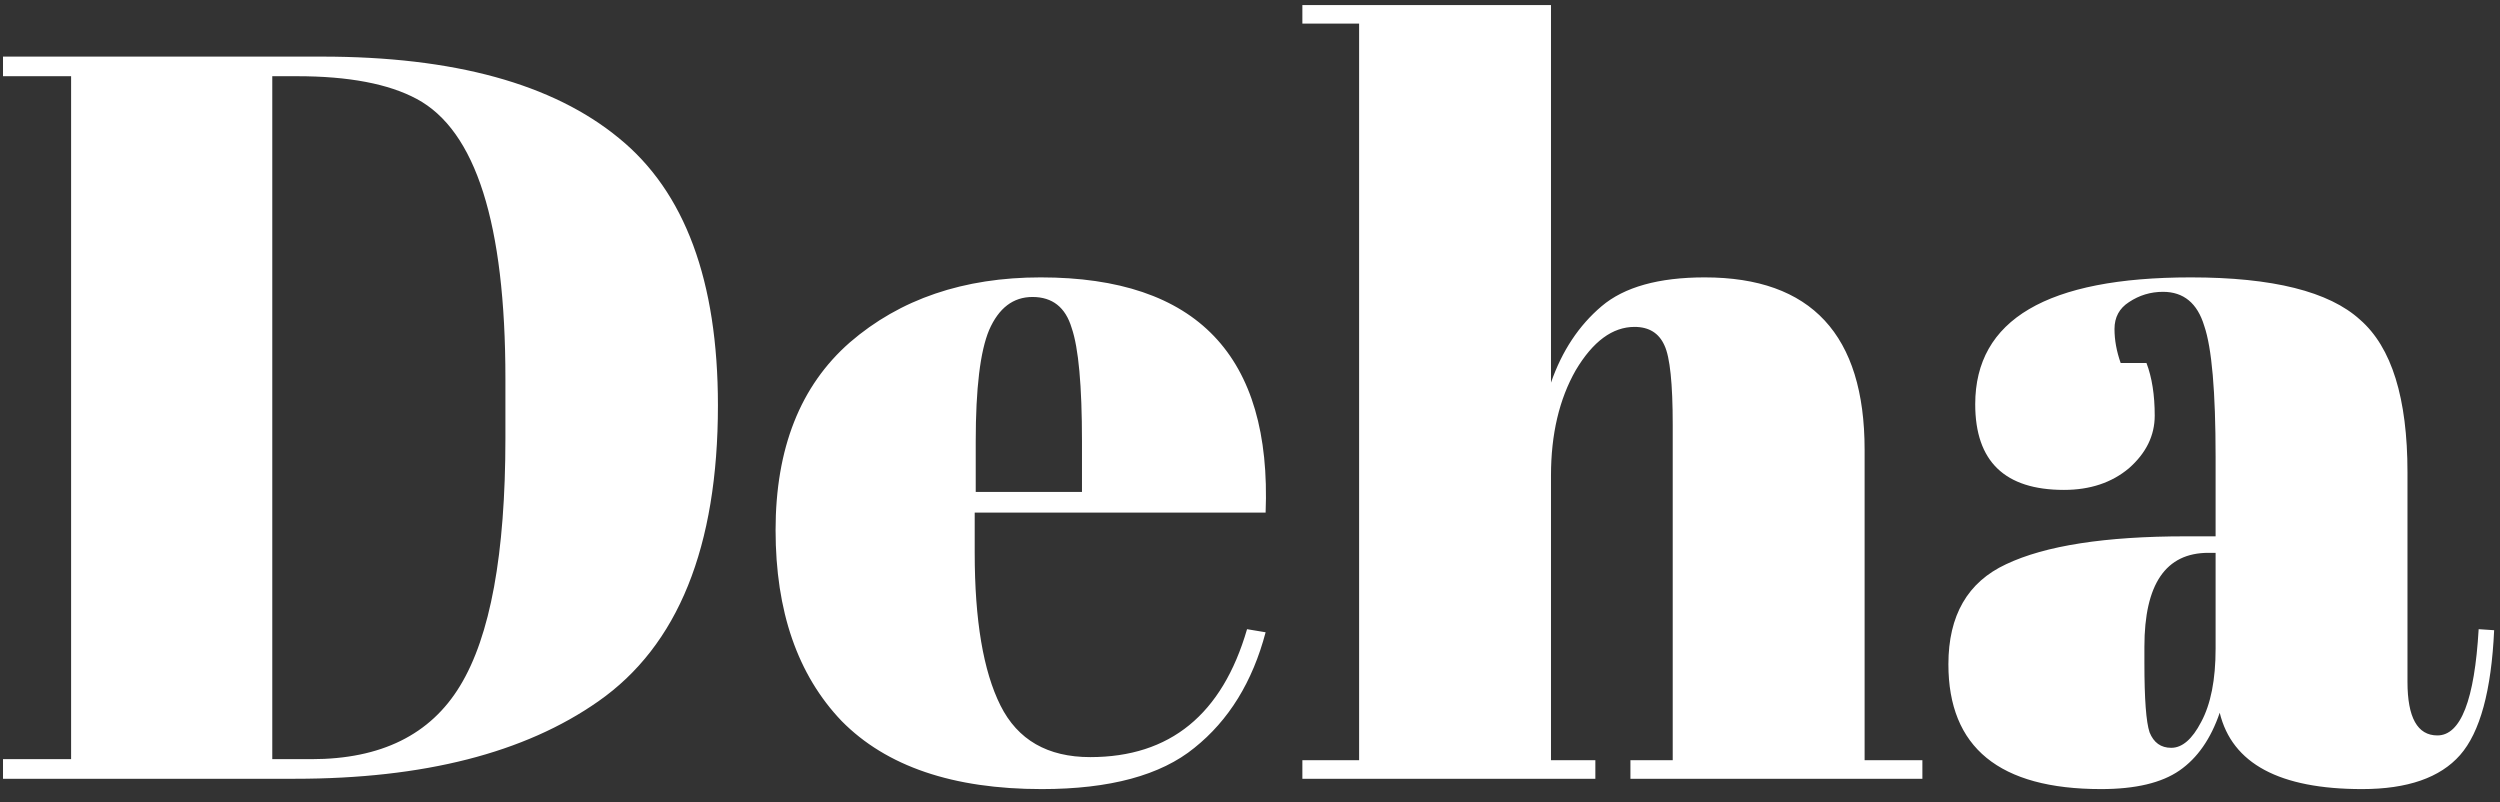 <svg fill="none" viewBox="0 0 134 43" height="43" width="134" xmlns="http://www.w3.org/2000/svg">
<rect x="0" y="0" width="134" height="43" fill="#333333" stroke="none"/>
<path fill="white" d="M38.481 21.724C38.481 29.319 36.343 34.608 32.067 37.594C28.123 40.359 22.704 41.742 15.81 41.742H0.161V40.691H3.811V4.085H0.161V3.034H17.248C24.326 3.034 29.634 4.491 33.173 7.403C36.712 10.278 38.481 15.052 38.481 21.724ZM14.594 40.691H16.695C20.418 40.691 23.072 39.382 24.657 36.765C26.279 34.111 27.09 29.687 27.09 23.494V20.287C27.09 11.992 25.505 6.997 22.335 5.302C20.823 4.491 18.685 4.085 15.921 4.085H14.594V40.691ZM55.838 42.295C51.082 42.295 47.507 41.078 45.11 38.645C42.751 36.175 41.571 32.765 41.571 28.415C41.571 24.029 42.899 20.674 45.553 18.352C48.244 16.029 51.654 14.868 55.782 14.868C64.151 14.868 68.169 19.07 67.837 27.475H52.244V29.632C52.244 33.245 52.704 35.972 53.626 37.816C54.548 39.659 56.151 40.581 58.437 40.581C62.713 40.581 65.515 38.295 66.842 33.724L67.837 33.89C67.137 36.544 65.865 38.608 64.022 40.083C62.215 41.557 59.487 42.295 55.838 42.295ZM52.299 26.369H57.994V23.66C57.994 20.674 57.81 18.646 57.441 17.577C57.11 16.471 56.409 15.918 55.34 15.918C54.308 15.918 53.534 16.508 53.018 17.688C52.538 18.831 52.299 20.821 52.299 23.66V26.369ZM69.807 0.27H83.133V20.508C83.723 18.812 84.626 17.448 85.843 16.416C87.059 15.384 88.903 14.868 91.372 14.868C97.086 14.868 99.943 17.946 99.943 24.102V40.746H103.04V41.742H87.391V40.746H89.658V22.775C89.658 20.563 89.511 19.144 89.216 18.517C88.921 17.854 88.386 17.522 87.612 17.522C86.433 17.522 85.382 18.296 84.46 19.844C83.576 21.393 83.133 23.273 83.133 25.485V40.746H85.511V41.742H69.807V40.746H72.848V1.265H69.807V0.27ZM117.152 28.747H118.756V24.489C118.756 20.987 118.553 18.646 118.147 17.467C117.779 16.25 117.041 15.642 115.936 15.642C115.272 15.642 114.664 15.826 114.111 16.195C113.595 16.527 113.337 17.006 113.337 17.633C113.337 18.222 113.447 18.831 113.668 19.457H115.051C115.346 20.232 115.493 21.172 115.493 22.277C115.493 23.346 115.032 24.287 114.111 25.098C113.189 25.872 112.028 26.259 110.627 26.259C107.457 26.259 105.872 24.729 105.872 21.669C105.872 17.135 109.724 14.868 117.429 14.868C121.815 14.868 124.838 15.623 126.497 17.135C128.193 18.61 129.041 21.337 129.041 25.319V36.544C129.041 38.461 129.575 39.419 130.644 39.419C131.898 39.419 132.635 37.521 132.856 33.724L133.686 33.779C133.538 37.023 132.93 39.253 131.861 40.47C130.792 41.686 129.041 42.295 126.608 42.295C122.184 42.295 119.64 40.931 118.977 38.203C118.498 39.604 117.779 40.636 116.82 41.299C115.862 41.963 114.461 42.295 112.618 42.295C107.162 42.295 104.434 40.064 104.434 35.604C104.434 32.986 105.466 31.199 107.531 30.24C109.632 29.245 112.839 28.747 117.152 28.747ZM114.94 35.548C114.94 37.465 115.032 38.7 115.217 39.253C115.438 39.806 115.825 40.083 116.378 40.083C116.968 40.083 117.502 39.622 117.981 38.7C118.498 37.742 118.756 36.433 118.756 34.774V29.632H118.369C116.083 29.632 114.94 31.309 114.94 34.664V35.548Z"></path>
</svg>